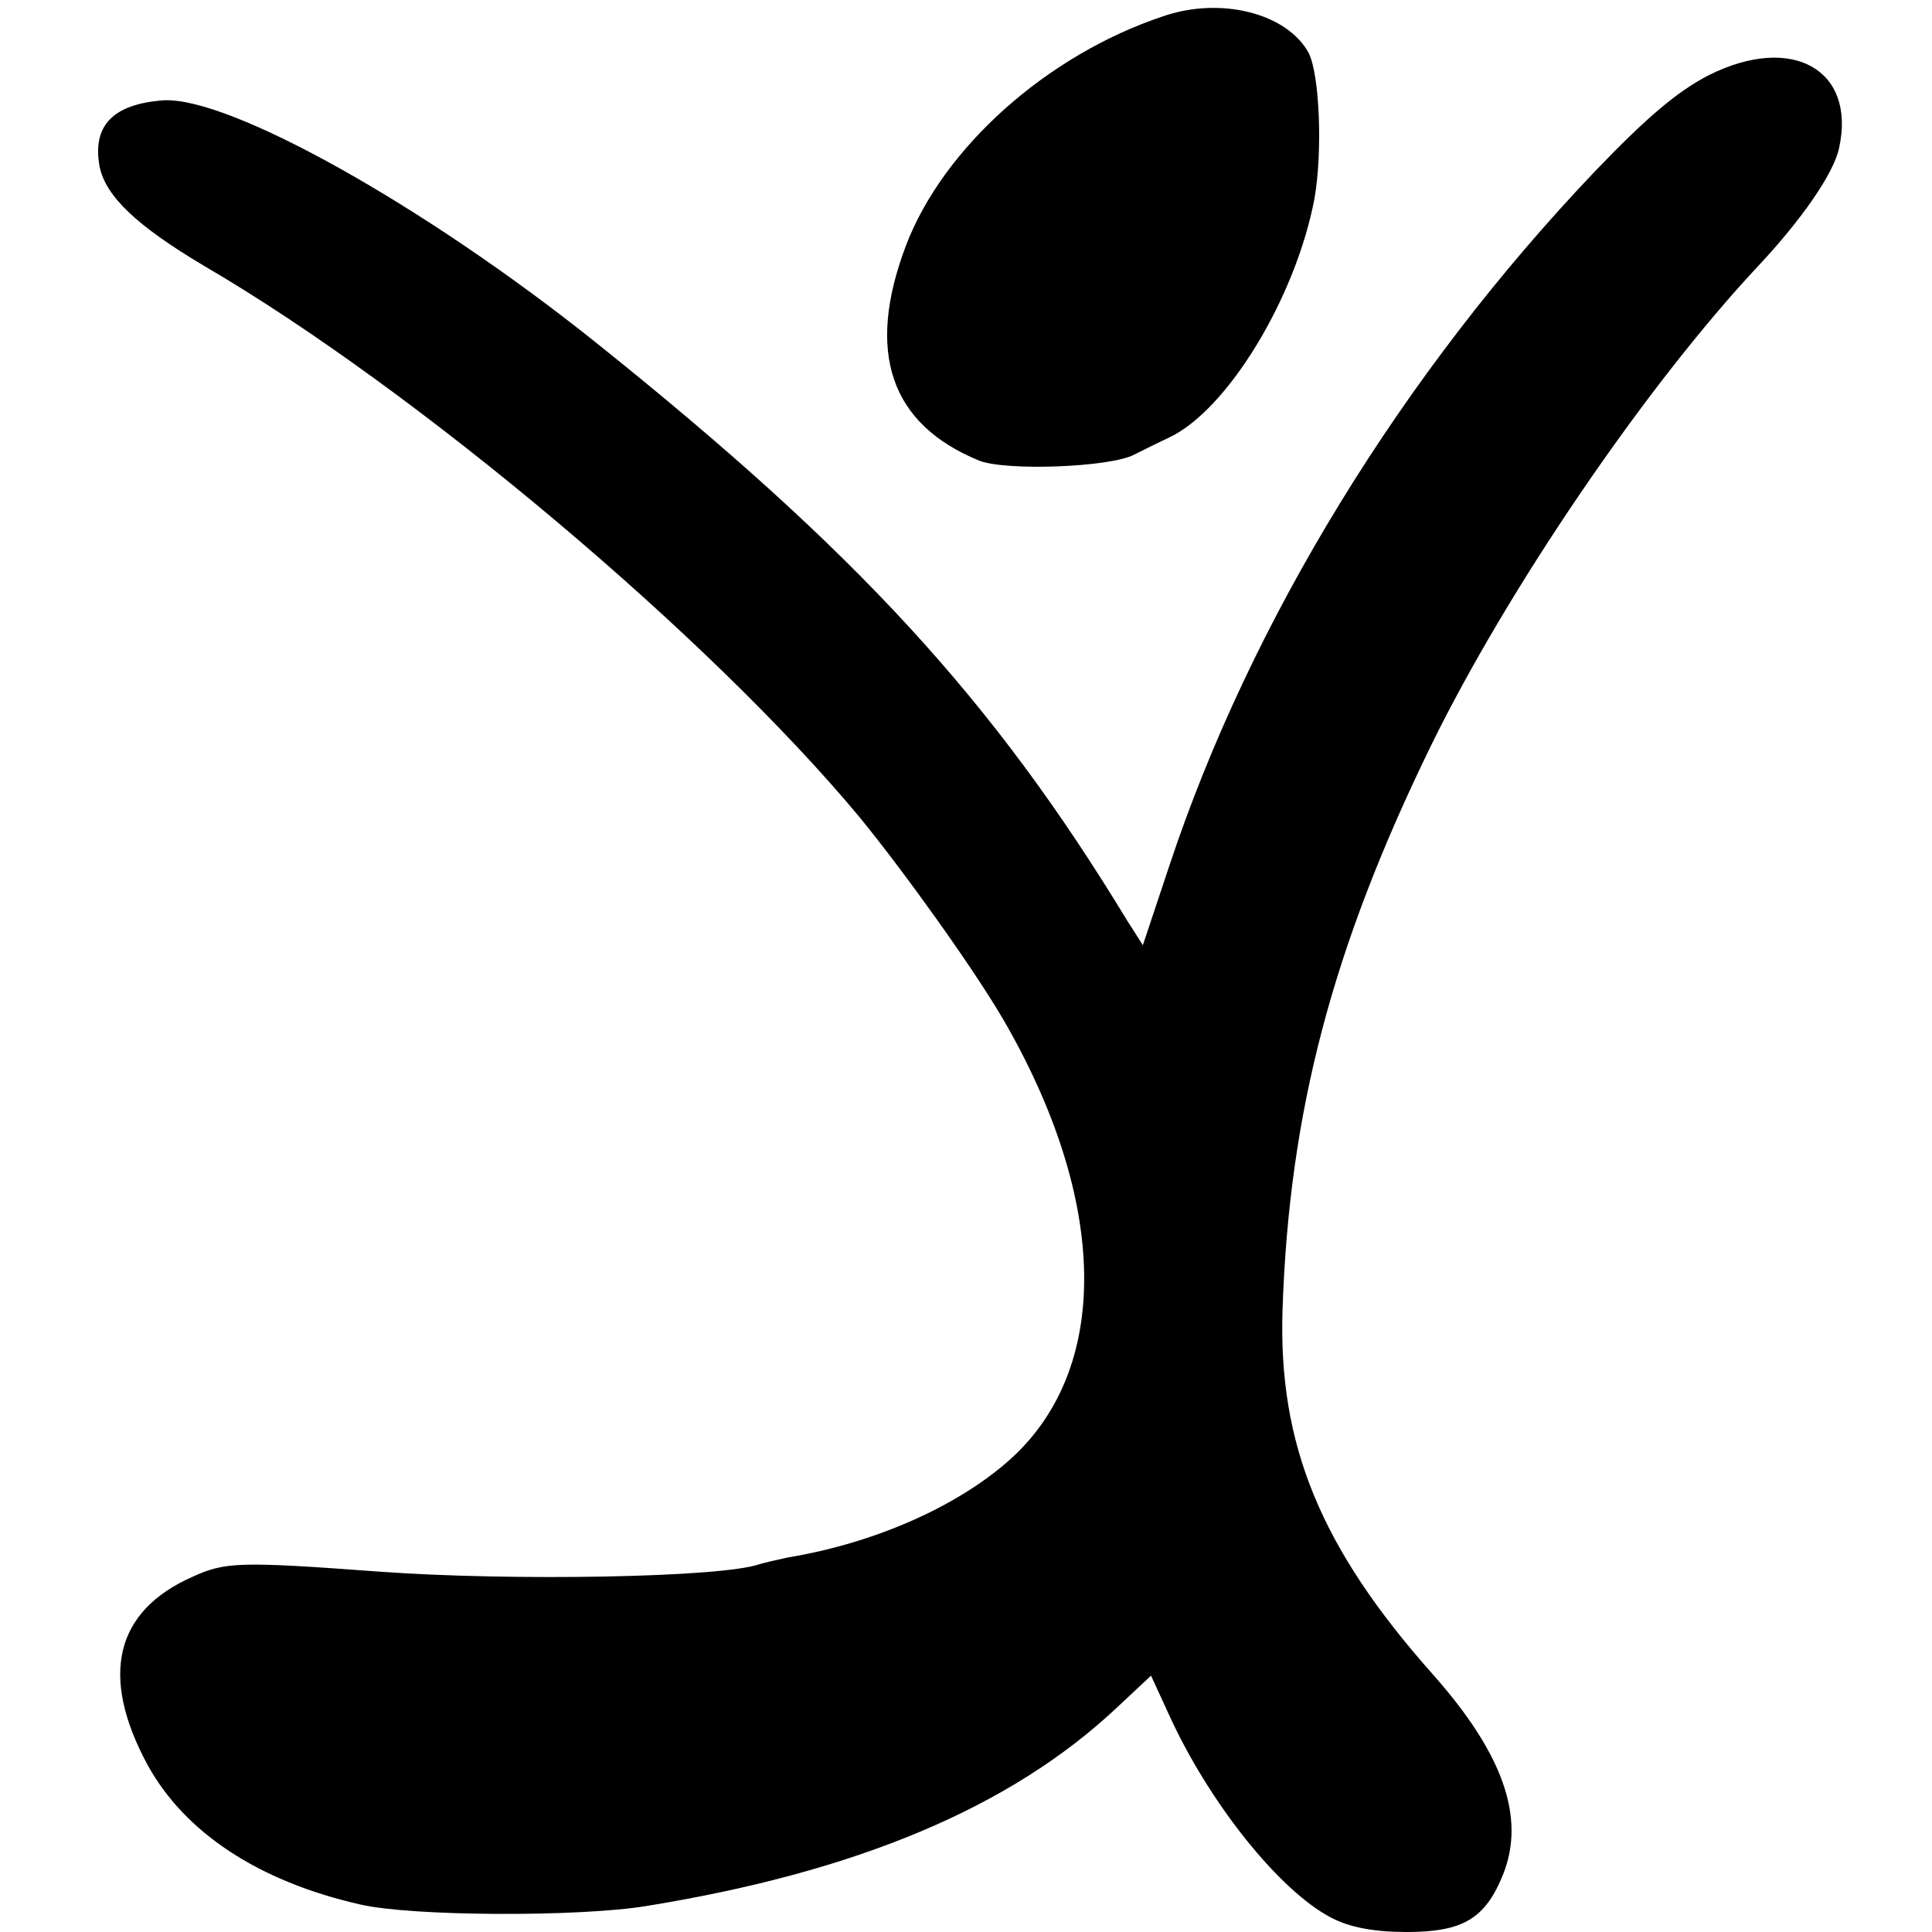<?xml version="1.0" standalone="no"?>
<!DOCTYPE svg PUBLIC "-//W3C//DTD SVG 20010904//EN"
 "http://www.w3.org/TR/2001/REC-SVG-20010904/DTD/svg10.dtd">
<svg version="1.0" xmlns="http://www.w3.org/2000/svg"
 width="260pt" height="260pt" viewBox="0 0 260 260"
 preserveAspectRatio="xMidYMid meet">
<g transform="translate(0,260) scale(0.1,-0.1)"
fill="#000000" stroke="none">
<path d="M1565 2578 c-156 -52 -296 -177 -346 -309 -54 -143 -21 -240 99 -289
36 -14 175 -9 208 8 10 5 32 16 47 23 79 37 171 189 196 322 11 63 7 167 -8
196 -29 53 -118 76 -196 49z"/>
<path d="M2300 2499 c-43 -22 -85 -58 -154 -130 -259 -272 -463 -605 -572
-933 l-36 -108 -21 33 c-181 298 -364 497 -715 778 -230 184 -493 331 -582
326 -68 -5 -96 -34 -86 -89 8 -40 50 -80 141 -134 286 -167 680 -499 882 -742
62 -76 152 -202 192 -270 144 -247 147 -475 7 -597 -71 -62 -181 -110 -296
-129 -14 -3 -31 -7 -38 -9 -50 -18 -334 -23 -512 -10 -189 14 -207 13 -251 -7
-104 -46 -125 -133 -61 -252 50 -92 150 -158 287 -189 69 -16 294 -17 385 -2
284 46 490 133 632 266 l47 44 23 -50 c54 -120 150 -240 220 -276 25 -13 58
-19 101 -19 76 0 106 18 130 78 30 76 0 162 -95 269 -151 170 -208 309 -202
491 9 266 67 486 199 757 103 211 290 486 442 648 58 62 101 124 108 158 23
105 -63 154 -175 98z"/>
</g>
</svg>
